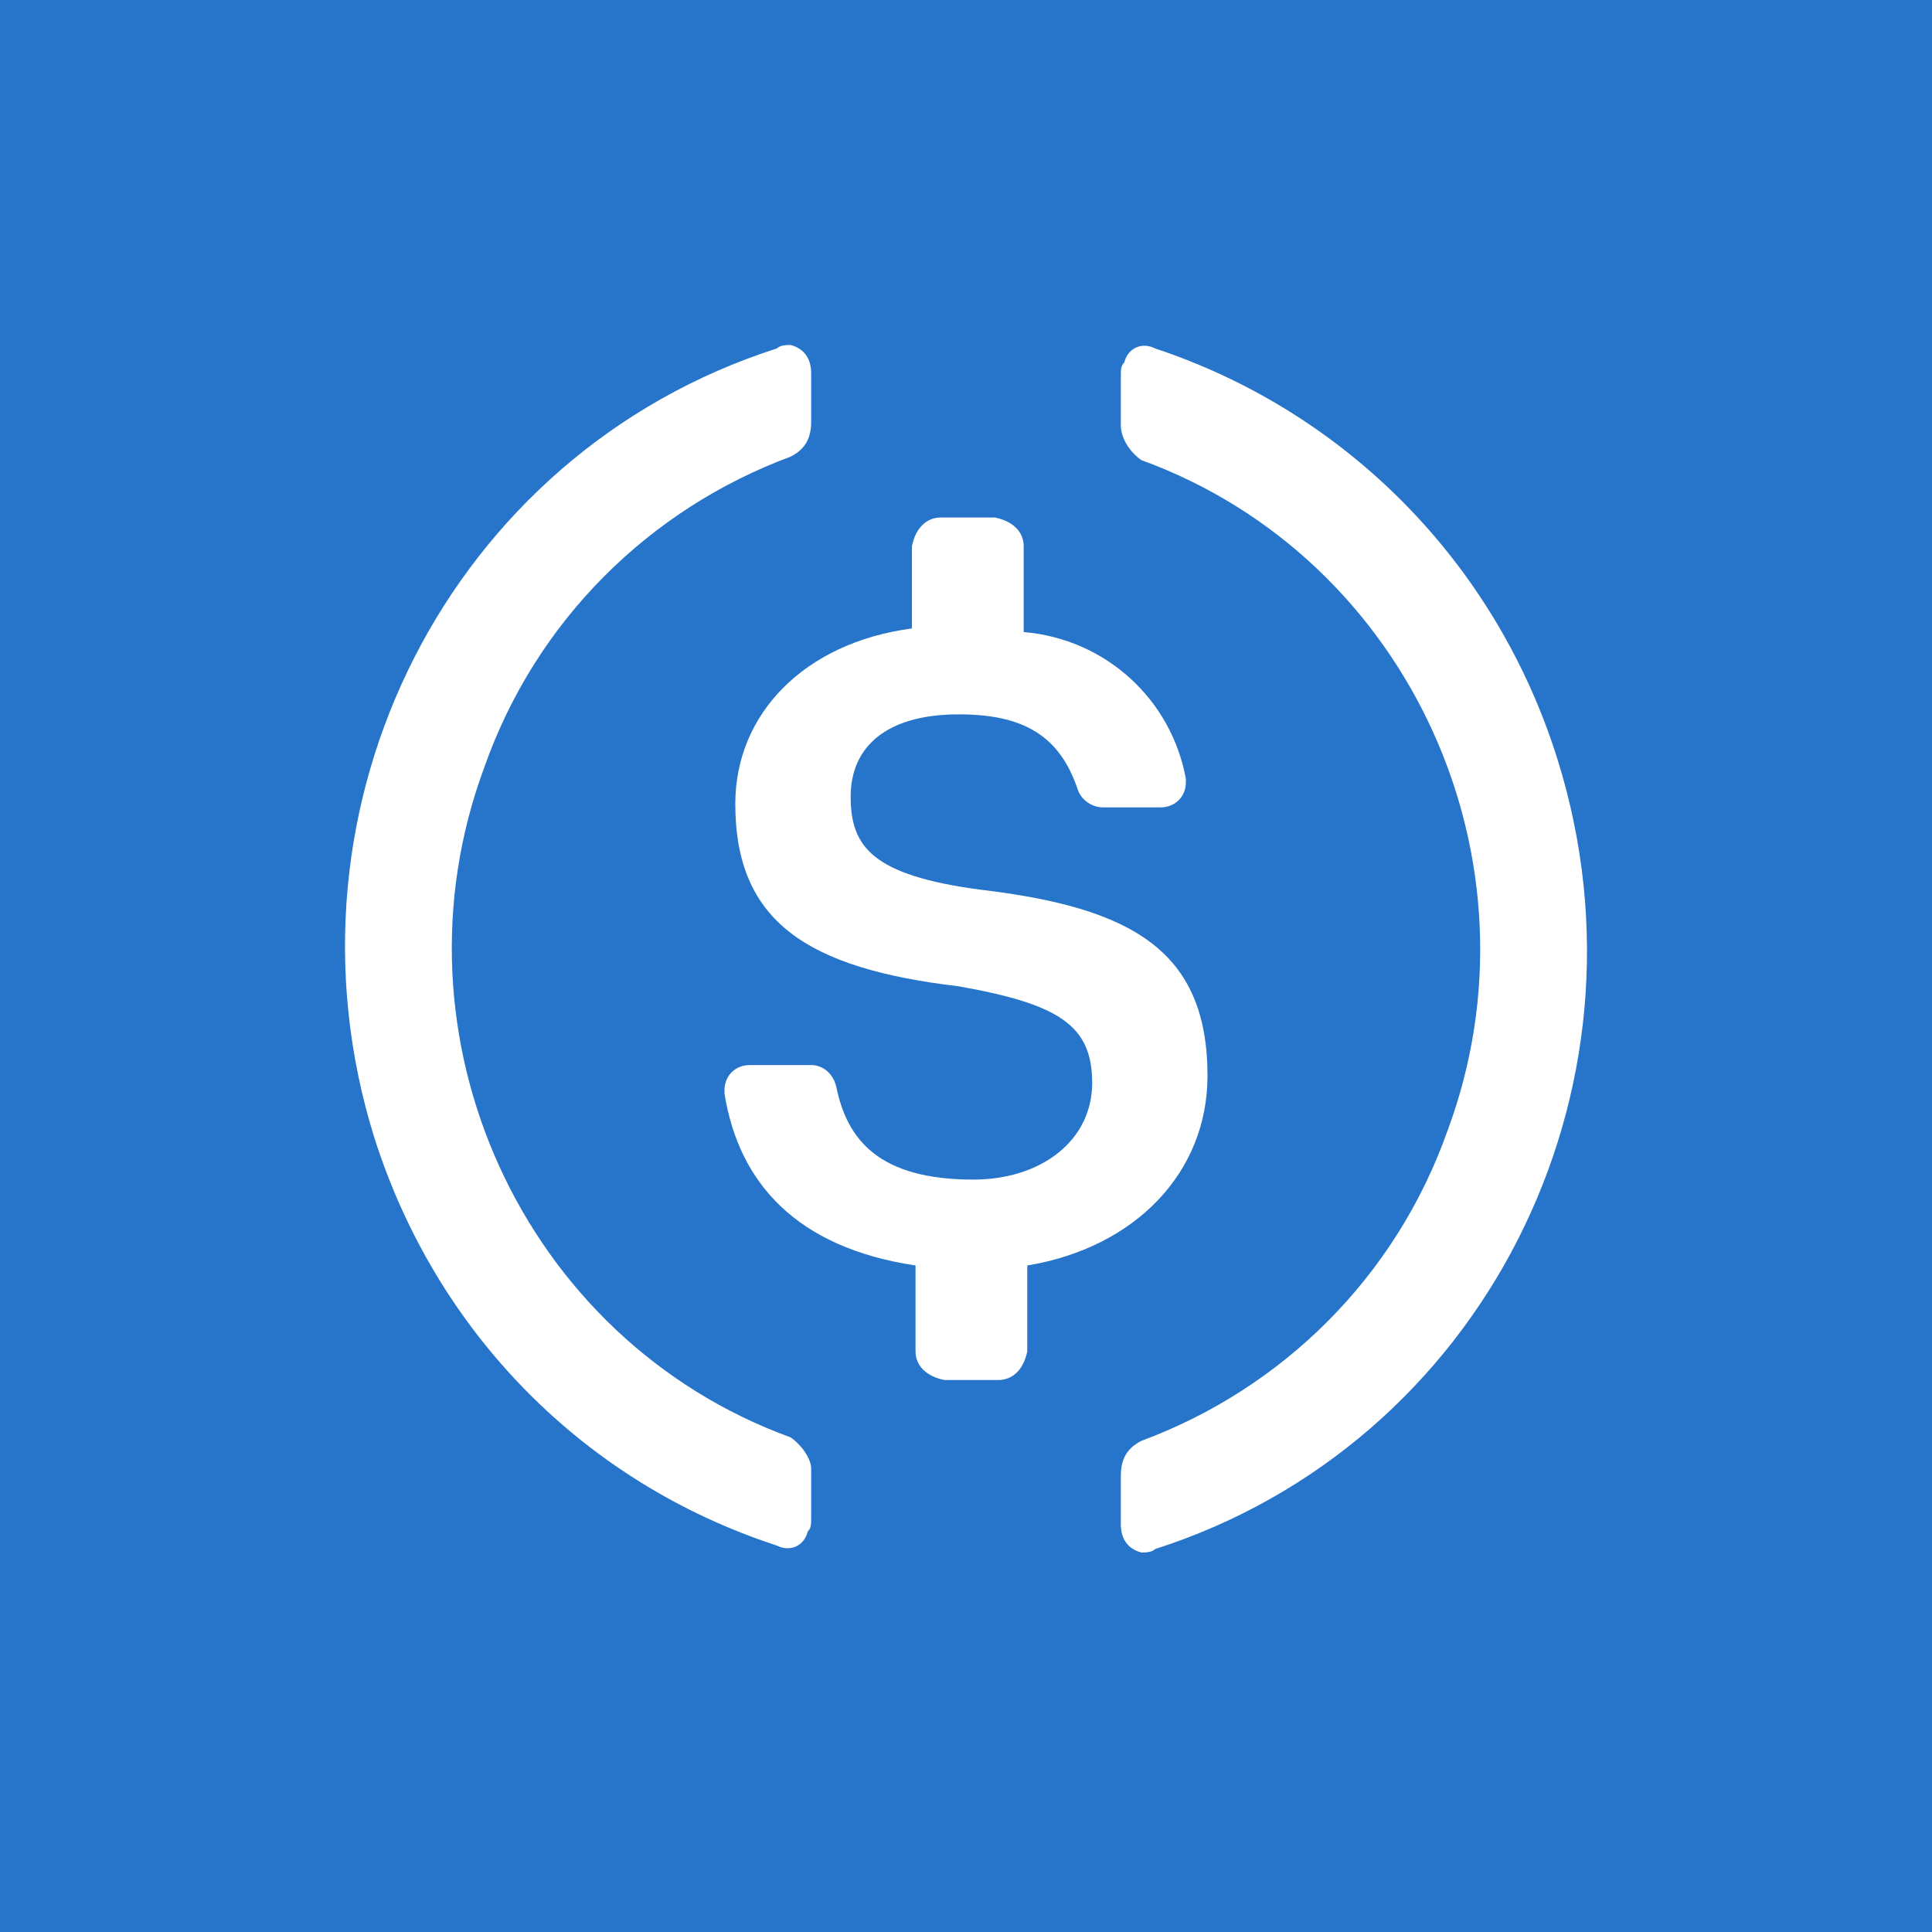 <svg width="56" height="56" viewBox="0 0 56 56" fill="none" xmlns="http://www.w3.org/2000/svg">
<rect width="56" height="56" fill="#2775CA"/>
<path d="M35 31.183C35 27.552 32.806 26.307 28.418 25.788C25.284 25.373 24.657 24.544 24.657 23.091C24.657 21.639 25.701 20.706 27.791 20.706C29.672 20.706 30.716 21.328 31.239 22.884C31.343 23.195 31.657 23.402 31.97 23.402H33.642C34.06 23.402 34.373 23.091 34.373 22.677V22.573C33.955 20.29 32.075 18.527 29.672 18.32V15.83C29.672 15.415 29.358 15.104 28.836 15H27.269C26.851 15 26.537 15.311 26.433 15.83V18.216C23.298 18.631 21.313 20.706 21.313 23.299C21.313 26.722 23.403 28.07 27.791 28.589C30.716 29.108 31.657 29.73 31.657 31.39C31.657 33.05 30.194 34.191 28.209 34.191C25.492 34.191 24.552 33.05 24.239 31.494C24.134 31.079 23.821 30.871 23.508 30.871H21.731C21.313 30.871 21 31.183 21 31.598V31.701C21.418 34.294 23.09 36.162 26.537 36.681V39.17C26.537 39.585 26.851 39.896 27.373 40H28.94C29.358 40 29.672 39.689 29.776 39.17V36.681C32.91 36.162 35 33.983 35 31.183Z" fill="white"/>
<path d="M22.914 41.662C15.135 38.83 11.146 30.029 14.038 22.24C15.534 17.991 18.825 14.754 22.914 13.237C23.313 13.035 23.512 12.731 23.512 12.225V10.809C23.512 10.405 23.313 10.101 22.914 10C22.814 10 22.615 10 22.515 10.101C13.041 13.136 7.855 23.353 10.846 32.962C12.642 38.627 16.93 42.977 22.515 44.798C22.914 45 23.313 44.798 23.412 44.393C23.512 44.292 23.512 44.191 23.512 43.989V42.572C23.512 42.269 23.213 41.864 22.914 41.662ZM33.485 10.101C33.086 9.899 32.687 10.101 32.588 10.506C32.488 10.607 32.488 10.708 32.488 10.91V12.326C32.488 12.731 32.787 13.136 33.086 13.338C40.865 16.17 44.854 24.971 41.962 32.76C40.466 37.009 37.175 40.246 33.086 41.763C32.687 41.965 32.488 42.269 32.488 42.775V44.191C32.488 44.596 32.687 44.899 33.086 45C33.186 45 33.385 45 33.485 44.899C42.959 41.864 48.145 31.647 45.154 22.038C43.358 16.272 38.97 11.922 33.485 10.101Z" fill="white"/>
</svg>
